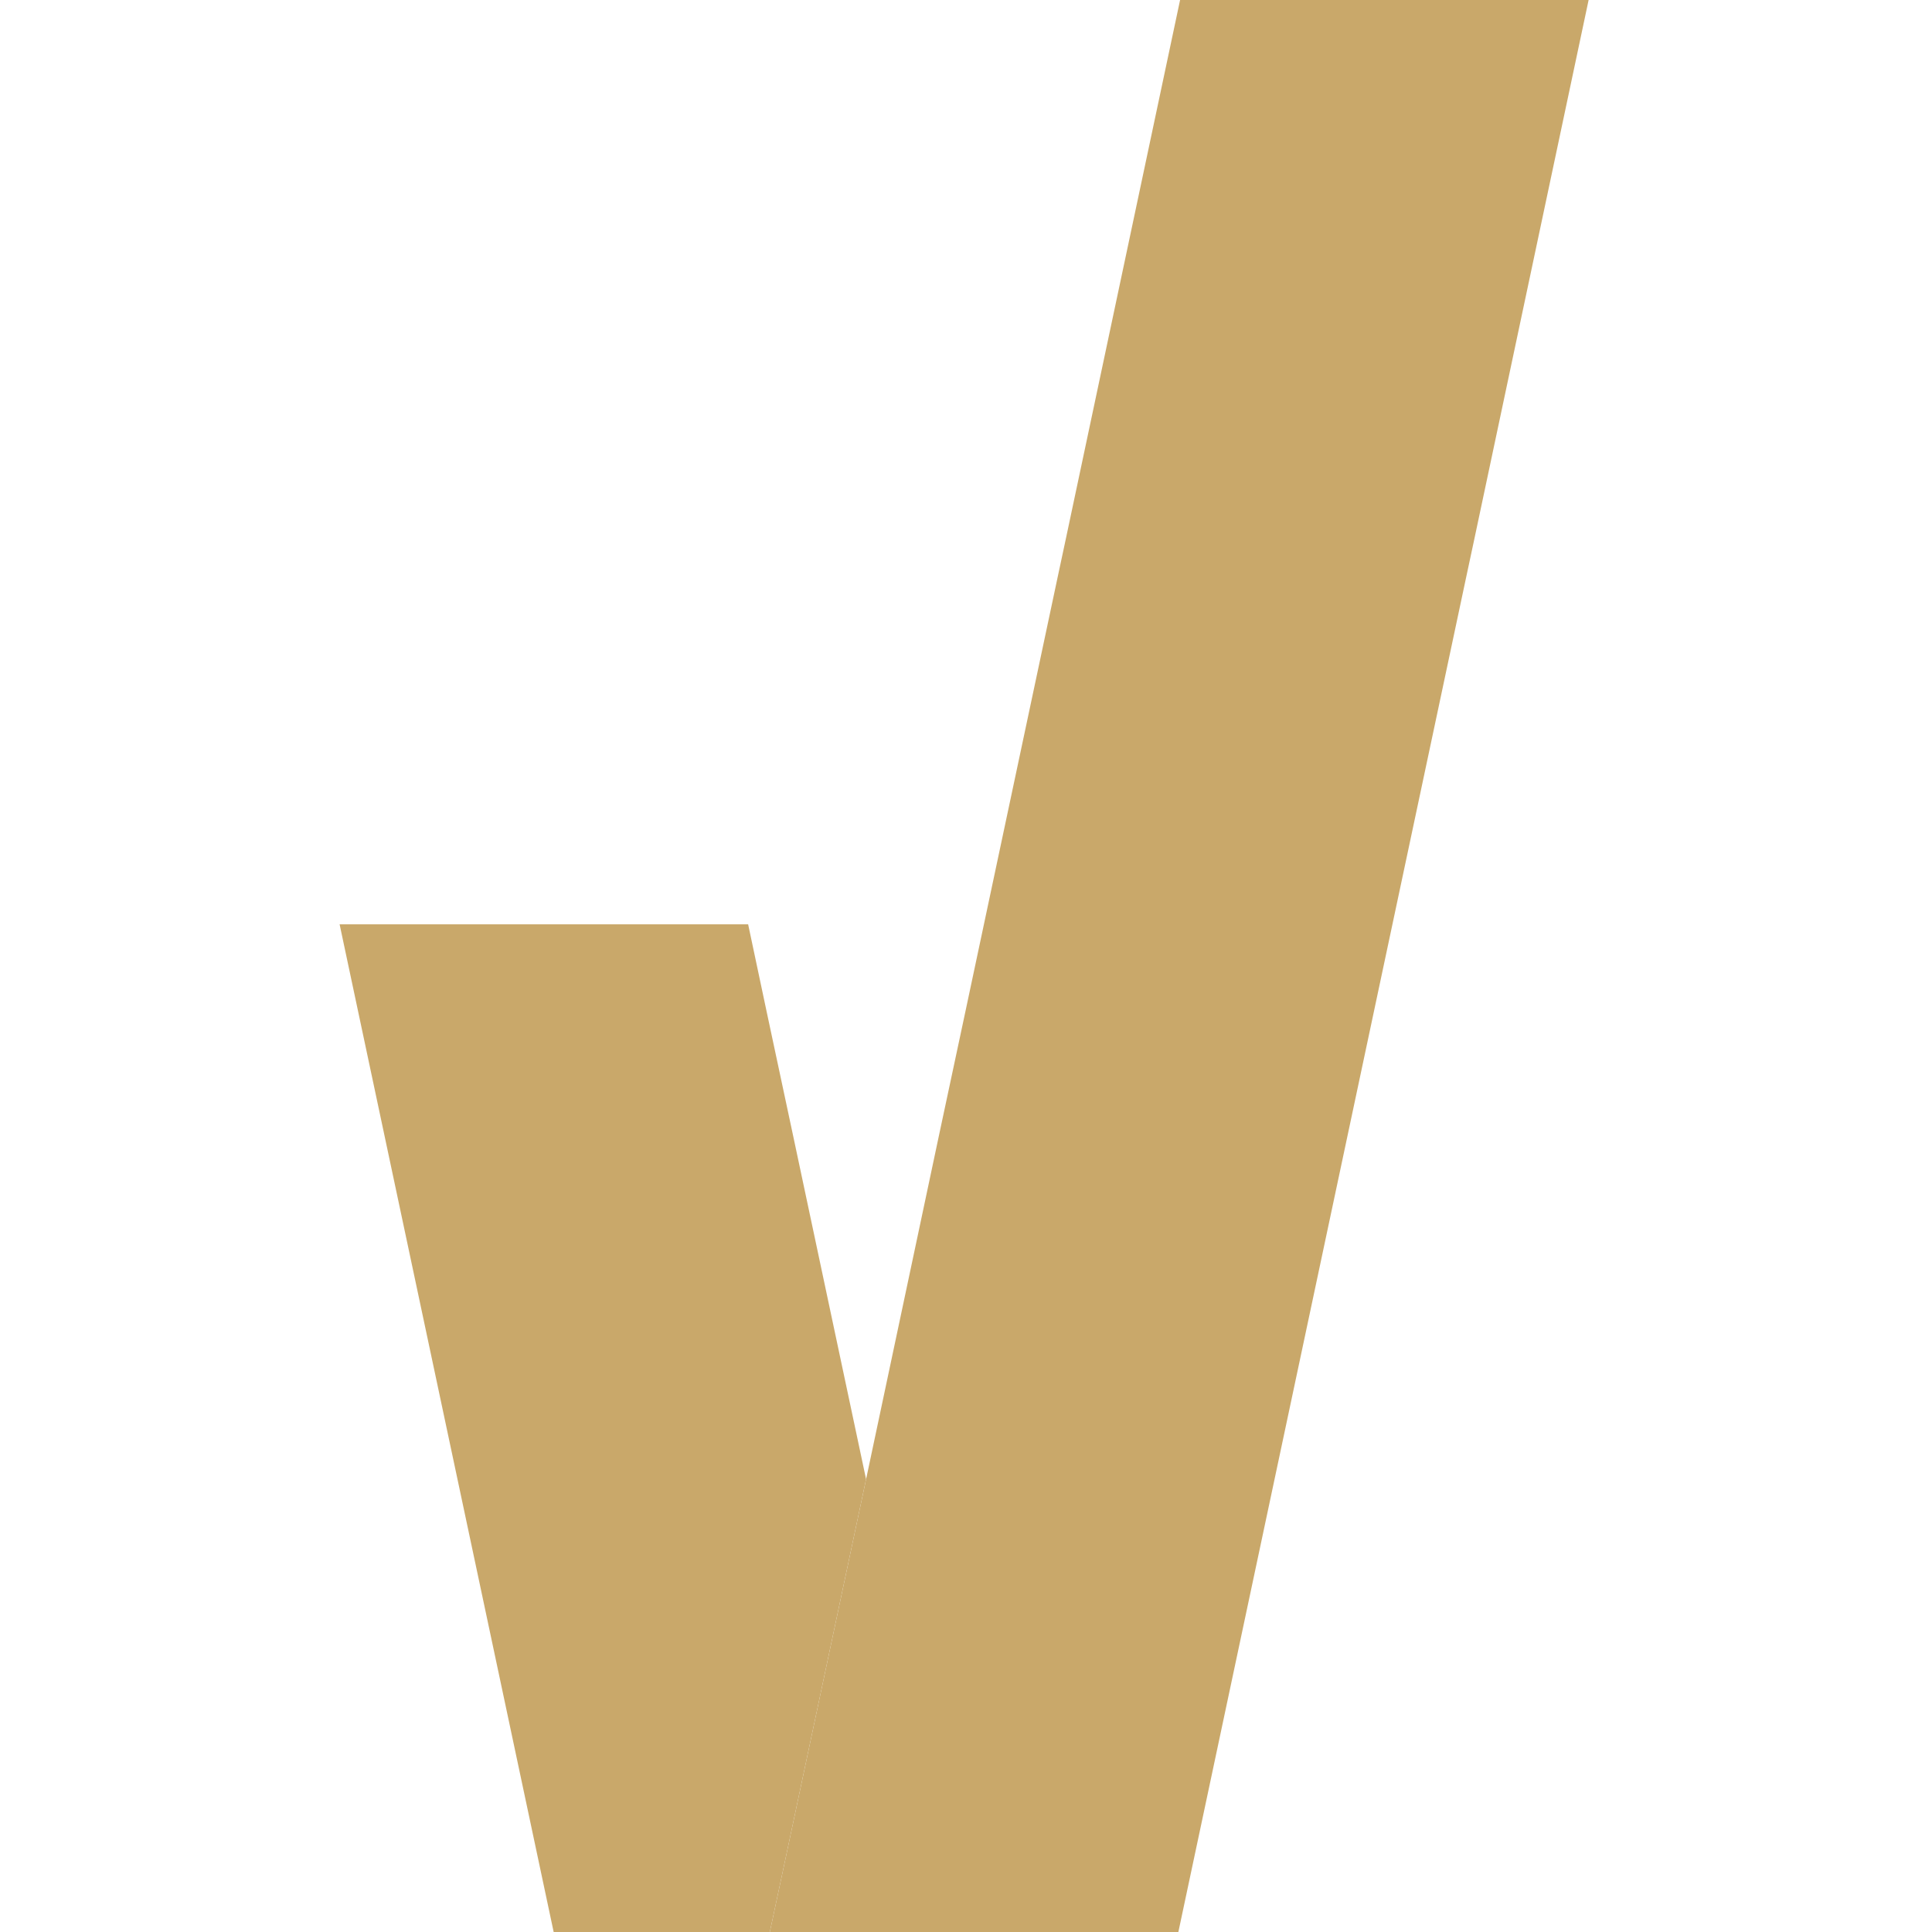 <?xml version="1.0" encoding="UTF-8"?> <svg xmlns="http://www.w3.org/2000/svg" width="512" height="512" viewBox="0 0 512 512" fill="none"><g clip-path="url(#clip0_211_1491)"><path d="M229.52 392.012L208.007 493.311L204.012 512H146.726L90 244.955H198.266L203.101 267.781L210.179 300.952L229.52 392.012Z" fill="#C9A86A"></path><path d="M421 0L390.692 142.955L388.555 152.948L312.278 512H204.012L208.007 493.311L229.52 392.012L248.825 300.952L255.903 267.781L280.289 152.948L282.426 142.955L312.734 0H421Z" fill="#C9A86A"></path></g><defs><clipPath id="clip0_211_1491"><rect width="331" height="512" fill="white" transform="translate(90)"></rect></clipPath></defs></svg> 